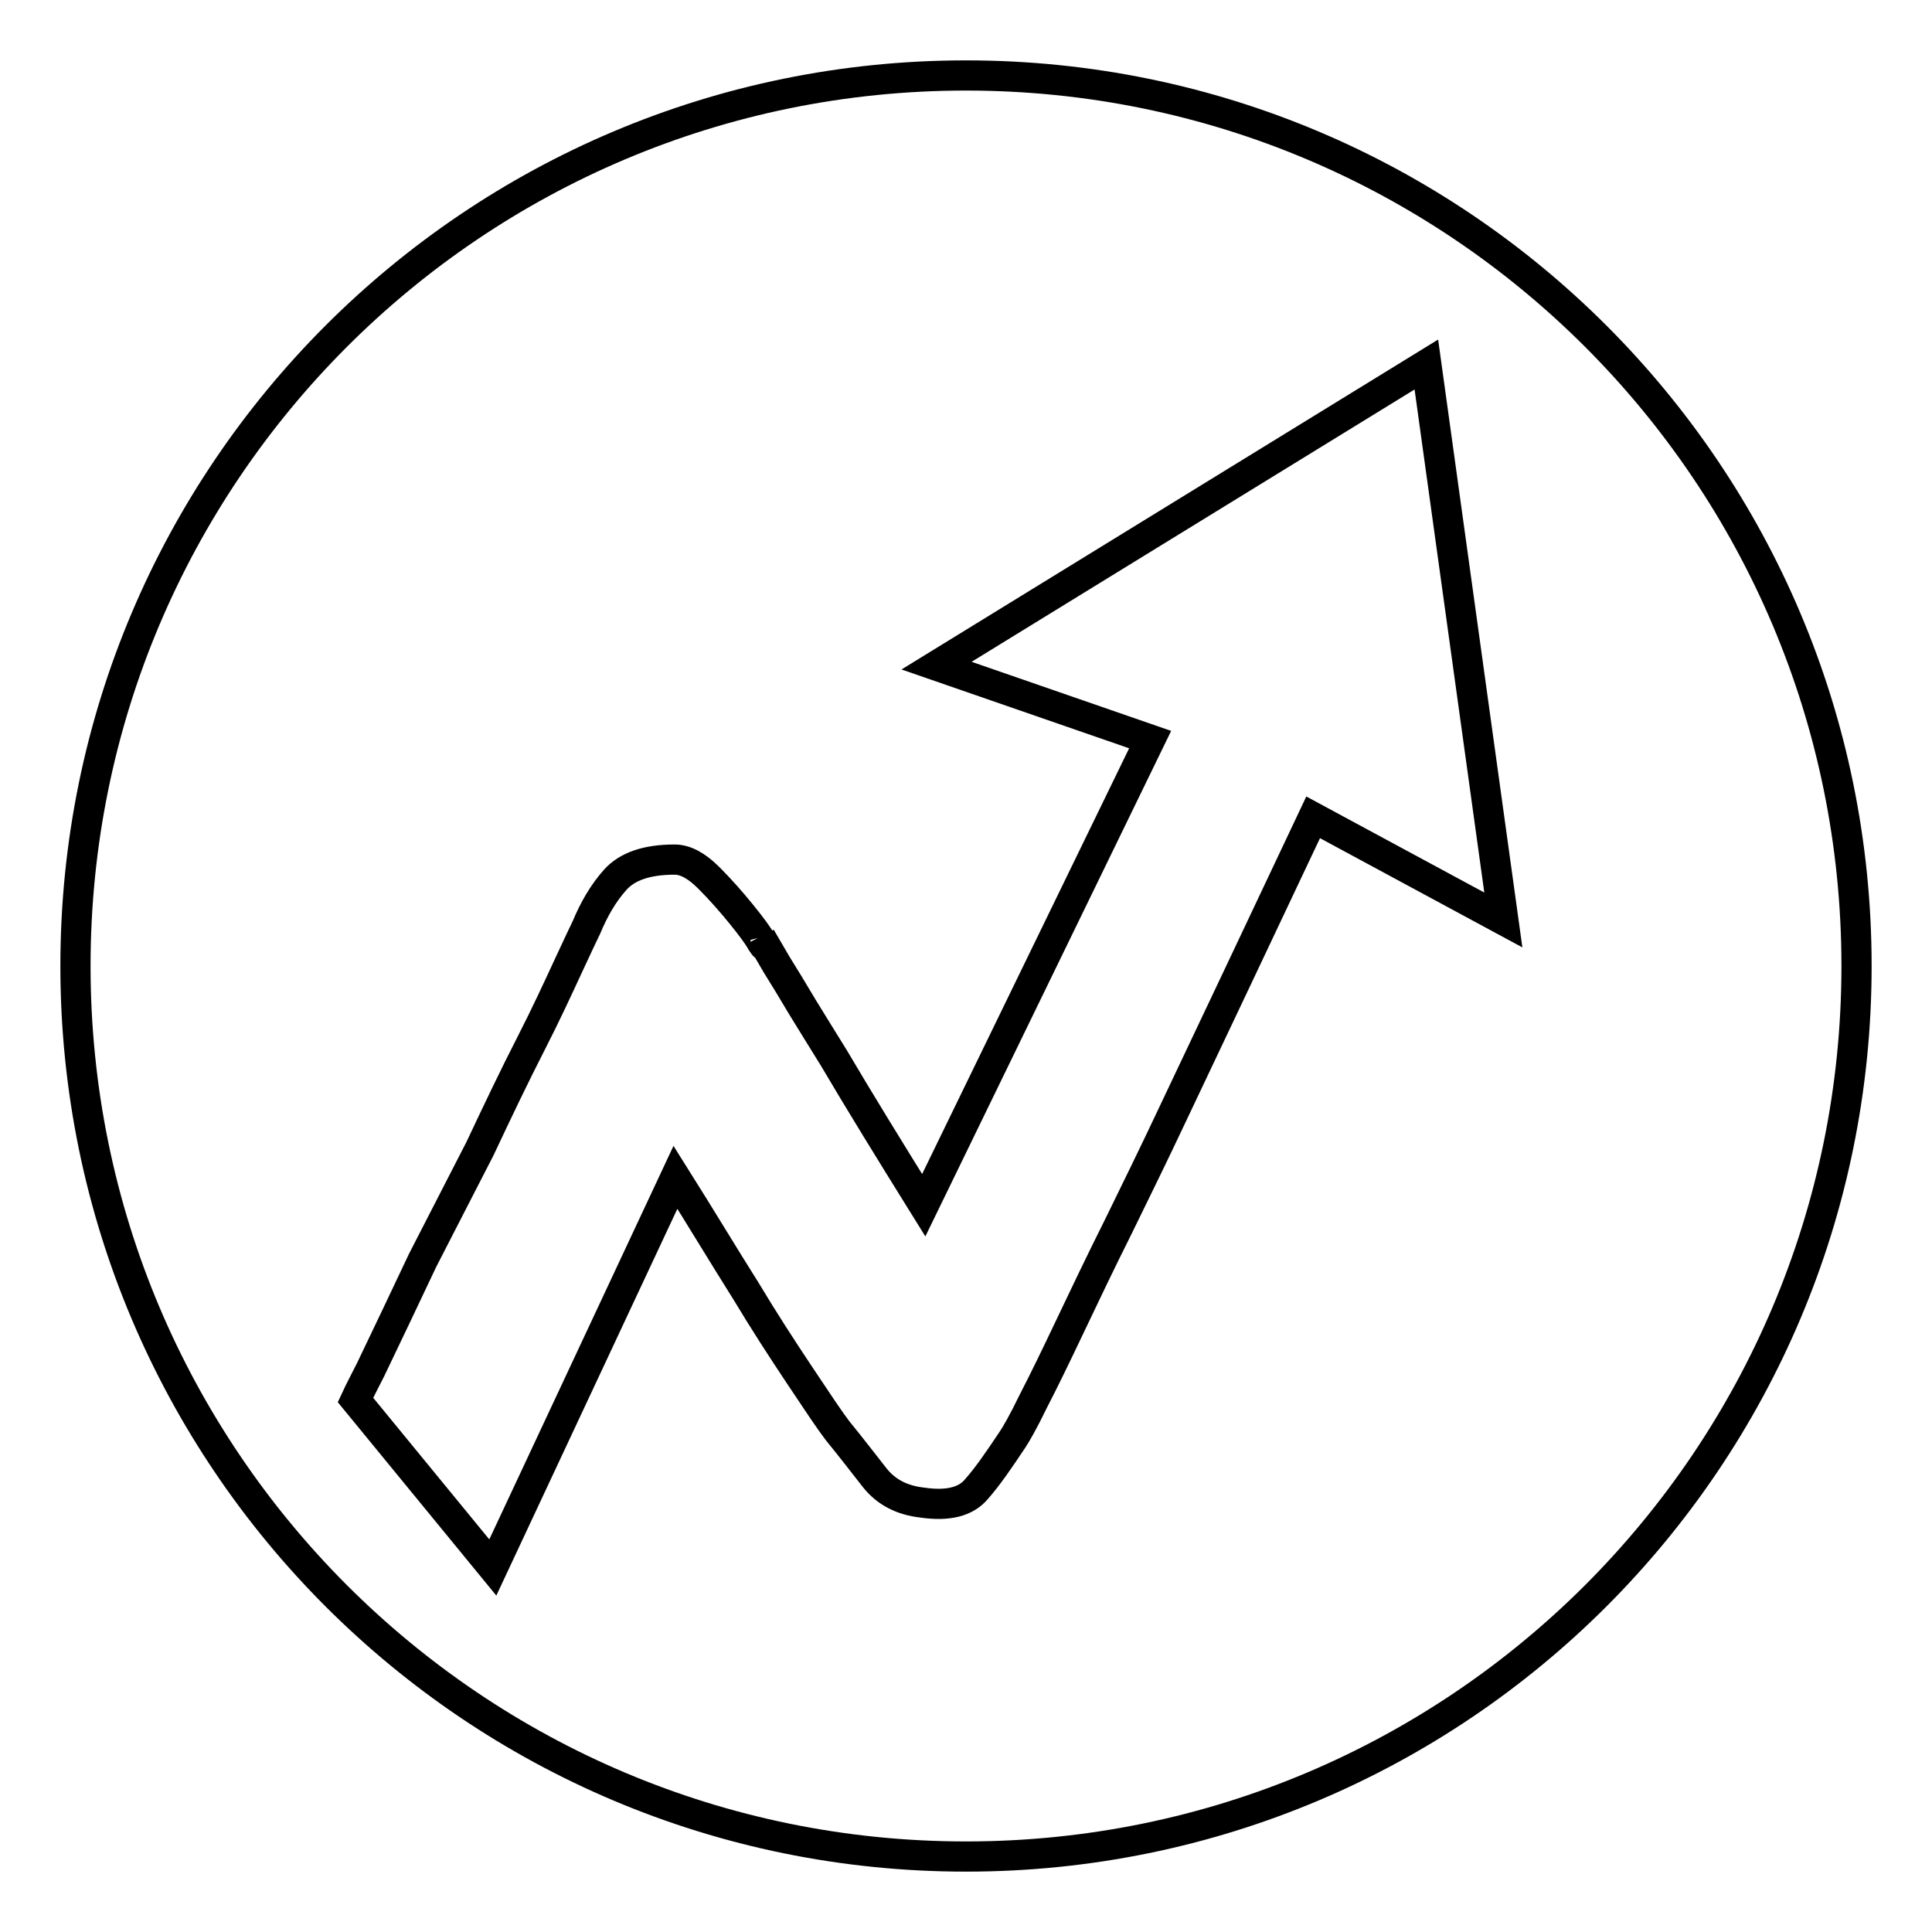 <?xml version="1.0" encoding="utf-8"?>
<!-- Svg Vector Icons : http://www.onlinewebfonts.com/icon -->
<!DOCTYPE svg PUBLIC "-//W3C//DTD SVG 1.1//EN" "http://www.w3.org/Graphics/SVG/1.1/DTD/svg11.dtd">
<svg version="1.1" xmlns="http://www.w3.org/2000/svg" xmlns:xlink="http://www.w3.org/1999/xlink" x="0px" y="0px" viewBox="0 0 256 256" enable-background="new 0 0 256 256" xml:space="preserve">
<g><g><path stroke-width="4" fill-opacity="0" stroke="#000000"  d="M128,10C62.8,10,10,62.8,10,128c0,65.2,52.8,118,118,118c65.2,0,118-52.8,118-118C246,62.8,193.2,10,128,10z M174,108.3c-6.8,14.4-13,27.5-18.6,39.3c-2.4,5.1-4.8,10-7.2,14.9c-2.4,4.8-4.5,9.2-6.4,13.2c-1.9,4-3.5,7.3-4.9,10c-1.3,2.7-2.3,4.4-2.7,5c-1.8,2.7-3.3,4.9-4.8,6.6c-1.4,1.7-3.8,2.3-7.2,1.8c-2.7-0.3-4.8-1.4-6.3-3.3s-3.1-4-4.9-6.2c-1-1.3-2.6-3.7-5-7.3c-2.4-3.6-4.8-7.3-7.2-11.3c-2.9-4.6-5.9-9.6-9.3-15l-24.2,51.7l-18.2-22.2c0.6-1.3,1.3-2.6,2-4c2.2-4.6,4.5-9.4,6.9-14.5l7.6-14.8c2.4-5.1,4.6-9.7,6.7-13.8c2.1-4.1,3.7-7.6,5-10.4c1.3-2.8,2.1-4.5,2.4-5.1c1-2.4,2.2-4.5,3.8-6.3c1.6-1.8,4.2-2.7,7.9-2.7c1.4,0,2.9,0.8,4.5,2.4c1.6,1.6,3,3.2,4.3,4.8c1.3,1.6,2.2,2.8,2.7,3.7c0.6,0.9,0.5,0.7-0.1-0.6l2.1,3.6c1,1.6,2.1,3.4,3.4,5.6c1.3,2.1,2.7,4.4,4.2,6.8c3.3,5.6,7.3,12.1,11.9,19.5l30-61.7l-28.3-9.8L189,48.3l10.2,73.6L174,108.3z"/><path stroke-width="4" fill-opacity="0" stroke="#000000"  d="M187.4,73.7"/><path stroke-width="4" fill-opacity="0" stroke="#000000"  d="M205.4,100.5"/></g></g>
</svg>